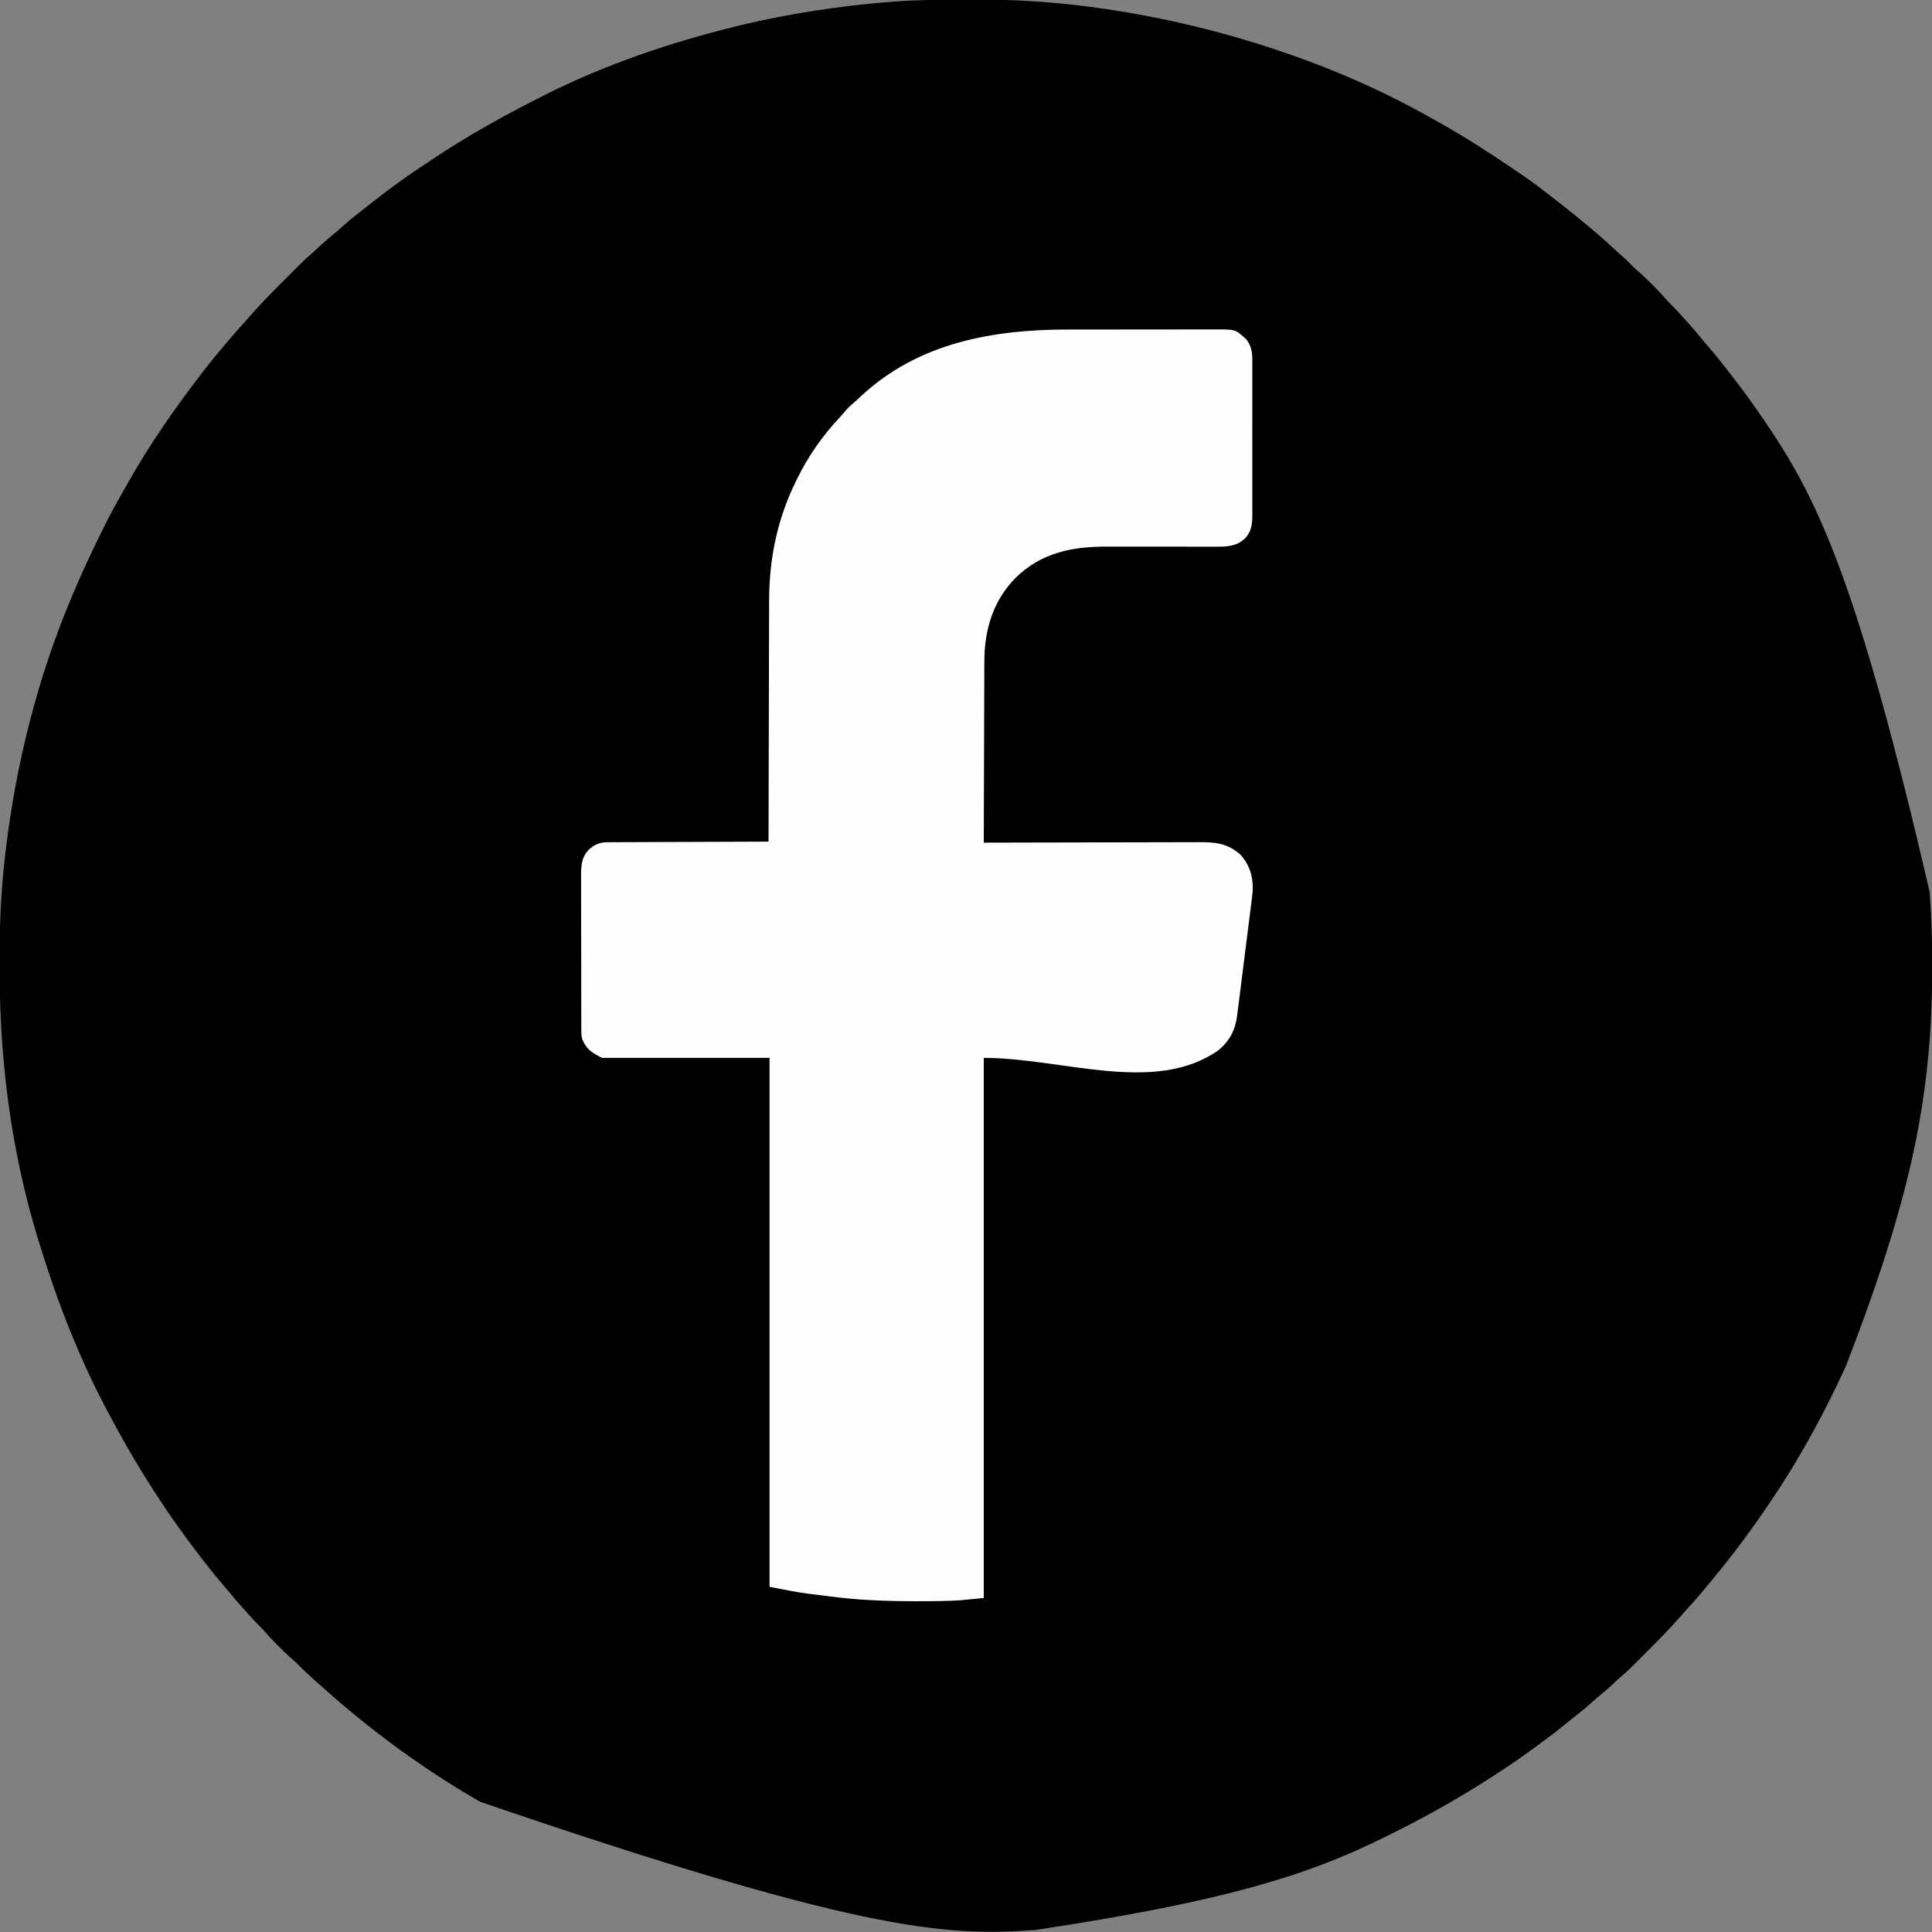 <?xml version="1.0" encoding="UTF-8"?>
<svg version="1.1" xmlns="http://www.w3.org/2000/svg" width="1903" height="1903">
<rect width="100%" height="100%" fill="#808080" stroke="none"/>
<path d="M0 0 C3.797 0.005 7.594 -0.002 11.392 -0.021 C32.475 -0.121 53.443 0.23 74.482 1.698 C75.81 1.791 75.81 1.791 77.166 1.886 C93.766 3.071 110.36 4.633 126.861 6.812 C128.186 6.985 128.186 6.985 129.538 7.162 C191.693 15.435 252.513 29.427 311.978 49.316 C312.654 49.542 313.331 49.767 314.028 50 C365.439 67.214 416.175 89.181 463.395 115.858 C466.128 117.4 468.871 118.925 471.615 120.448 C496.255 134.181 519.818 149.324 543.18 165.102 C544.817 166.207 546.456 167.309 548.095 168.411 C557.391 174.66 566.475 181.053 575.273 187.985 C577.166 189.463 579.076 190.916 580.99 192.366 C590.219 199.361 599.279 206.529 608.227 213.88 C609.778 215.152 611.336 216.414 612.896 217.675 C623.773 226.48 634.309 235.672 644.547 245.211 C647.396 247.864 650.273 250.468 653.228 253.003 C656.844 256.126 660.184 259.481 663.509 262.909 C665.532 264.881 667.586 266.727 669.724 268.57 C674.189 272.445 678.373 276.563 682.541 280.753 C683.257 281.465 683.973 282.178 684.71 282.911 C688.787 286.995 692.668 291.184 696.435 295.554 C698.354 297.745 700.388 299.788 702.478 301.816 C705.849 305.147 709.023 308.567 712.107 312.163 C714.309 314.696 716.58 317.159 718.853 319.628 C722.923 324.091 726.78 328.678 730.572 333.378 C733.276 336.679 736.059 339.903 738.853 343.128 C744.264 349.401 749.418 355.842 754.486 362.394 C756.089 364.458 757.704 366.512 759.322 368.566 C771.492 384.05 782.939 400.009 793.978 416.316 C794.381 416.908 794.783 417.501 795.198 418.112 C845.257 491.973 884.714 572.646 955.666 878.941 C955.726 879.738 955.787 880.536 955.85 881.357 C957.58 904.331 958.186 927.28 958.166 950.316 C958.165 951.579 958.164 952.842 958.164 954.143 C958.135 976.257 957.616 998.262 955.978 1020.316 C955.917 1021.144 955.856 1021.972 955.794 1022.826 C949.24 1111.011 930.516 1198.156 872.978 1346.316 C872.483 1347.394 872.483 1347.394 871.978 1348.493 C851.597 1392.865 828.206 1435.746 800.978 1476.316 C800.384 1477.202 799.79 1478.087 799.179 1479 C782.352 1504.037 764.564 1528.344 745.37 1551.624 C743.372 1554.052 741.396 1556.499 739.416 1558.941 C731.671 1568.388 723.704 1577.636 715.427 1586.62 C713.455 1588.791 711.517 1590.983 709.591 1593.195 C698.285 1606.142 686.117 1618.281 673.978 1630.441 C673.298 1631.123 672.619 1631.805 671.919 1632.508 C658.772 1645.694 658.772 1645.694 652.656 1650.883 C649.73 1653.381 646.964 1656.051 644.166 1658.691 C639.119 1663.418 633.945 1667.891 628.544 1672.214 C626.002 1674.296 623.583 1676.466 621.166 1678.691 C616.791 1682.673 612.233 1686.333 607.562 1689.955 C603.745 1692.916 599.986 1695.935 596.258 1699.008 C587.534 1706.191 578.532 1712.938 569.385 1719.571 C566.984 1721.311 564.588 1723.059 562.193 1724.808 C554.511 1730.403 546.801 1735.922 538.832 1741.104 C536.586 1742.572 534.351 1744.056 532.115 1745.538 C501.75 1765.597 470.388 1783.758 437.978 1800.316 C437.28 1800.673 436.582 1801.03 435.863 1801.398 C432.022 1803.358 428.162 1805.28 424.29 1807.178 C422.618 1808.001 420.95 1808.828 419.284 1809.66 C343.476 1847.439 261.112 1873.22 74.978 1901.316 C74.17 1901.376 73.363 1901.437 72.53 1901.499 C-15.458 1907.967 -104.029 1901.042 -472.134 1775.031 C-475.018 1773.318 -477.913 1771.623 -480.811 1769.933 C-492.082 1763.349 -503.139 1756.522 -514.022 1749.316 C-515.248 1748.511 -516.475 1747.706 -517.702 1746.902 C-547.363 1727.371 -575.778 1706.085 -603.022 1683.316 C-603.629 1682.809 -604.237 1682.302 -604.863 1681.78 C-611.274 1676.421 -617.587 1670.971 -623.772 1665.351 C-625.772 1663.542 -627.795 1661.767 -629.834 1660.003 C-637.56 1653.267 -645.137 1646.326 -652.306 1639 C-654.04 1637.298 -655.839 1635.722 -657.686 1634.144 C-662.175 1630.237 -666.39 1626.096 -670.584 1621.878 C-671.659 1620.81 -671.659 1620.81 -672.754 1619.72 C-676.831 1615.636 -680.712 1611.447 -684.479 1607.077 C-686.398 1604.887 -688.432 1602.843 -690.522 1600.816 C-693.893 1597.484 -697.067 1594.065 -700.151 1590.468 C-702.353 1587.935 -704.624 1585.472 -706.897 1583.003 C-710.967 1578.54 -714.824 1573.953 -718.616 1569.253 C-721.32 1565.952 -724.103 1562.728 -726.897 1559.503 C-732.376 1553.154 -737.599 1546.634 -742.724 1539.996 C-743.958 1538.399 -745.199 1536.806 -746.44 1535.214 C-780.021 1491.937 -809.693 1445.774 -835.383 1397.401 C-836.477 1395.342 -837.575 1393.285 -838.676 1391.231 C-854.769 1361.176 -868.687 1330.088 -881.022 1298.316 C-881.461 1297.186 -881.899 1296.057 -882.351 1294.893 C-889.91 1275.268 -896.577 1255.329 -903.022 1235.316 C-903.23 1234.67 -903.438 1234.024 -903.653 1233.359 C-930.625 1149.451 -945.114 1059.473 -945.413 957.388 C-945.396 952.744 -945.406 948.101 -945.423 943.457 C-945.53 909.301 -943.849 875.181 -939.772 841.253 C-939.669 840.376 -939.567 839.499 -939.461 838.596 C-929.355 752.653 -907.775 667.083 -874.022 587.316 C-873.617 586.358 -873.617 586.358 -873.204 585.381 C-865.222 566.518 -856.693 547.956 -847.634 529.587 C-846.131 526.538 -844.642 523.482 -843.155 520.425 C-837.098 508.051 -830.497 496.044 -823.623 484.108 C-822.086 481.427 -820.568 478.737 -819.057 476.042 C-797.396 437.506 -771.998 401.288 -745.022 366.316 C-744.493 365.629 -743.964 364.943 -743.419 364.236 C-737.281 356.291 -730.931 348.558 -724.401 340.933 C-723.005 339.296 -721.619 337.649 -720.237 335.999 C-715.04 329.803 -709.743 323.738 -704.272 317.781 C-702.404 315.735 -700.578 313.666 -698.772 311.566 C-687.919 299.125 -676.281 287.413 -664.597 275.76 C-662.126 273.294 -659.66 270.823 -657.194 268.351 C-655.598 266.755 -654.001 265.16 -652.405 263.566 C-651.681 262.84 -650.957 262.113 -650.21 261.365 C-646.196 257.369 -642.091 253.54 -637.794 249.849 C-635.028 247.455 -632.377 244.943 -629.709 242.441 C-624.841 237.907 -619.829 233.631 -614.639 229.464 C-612.004 227.301 -609.478 225.052 -606.959 222.753 C-602.147 218.379 -597.14 214.325 -592.022 210.316 C-591.031 209.529 -590.039 208.743 -589.018 207.933 C-581.968 202.347 -574.85 196.849 -567.709 191.378 C-566.905 190.759 -566.101 190.139 -565.273 189.501 C-551.013 178.614 -536.133 168.575 -521.209 158.628 C-520.365 158.065 -519.521 157.502 -518.652 156.922 C-487.659 136.289 -455.532 117.904 -422.358 101.017 C-419.396 99.507 -416.443 97.982 -413.491 96.452 C-357.451 67.638 -296.896 46.201 -236.022 30.316 C-235.277 30.12 -234.533 29.924 -233.766 29.722 C-186.419 17.265 -138.085 9.026 -89.397 4.066 C-88.647 3.988 -87.897 3.911 -87.125 3.831 C-81.429 3.253 -75.729 2.767 -70.022 2.316 C-68.407 2.185 -68.407 2.185 -66.759 2.051 C-44.504 0.302 -22.317 -0.029 0 0 Z " fill="#000000" transform="translate(945.022,-0.316)"/>
<path d="M0 0 C4.395 0.003 8.789 -0.003 13.184 -0.009 C23.544 -0.023 33.904 -0.022 44.264 -0.01 C54.917 0.001 65.57 -0.013 76.223 -0.04 C85.429 -0.062 94.636 -0.068 103.843 -0.062 C109.317 -0.059 114.79 -0.061 120.264 -0.079 C125.392 -0.094 130.52 -0.09 135.648 -0.071 C137.522 -0.068 139.397 -0.071 141.271 -0.081 C163.213 -0.195 163.213 -0.195 171.973 7.686 C172.579 8.207 173.185 8.727 173.809 9.264 C180.684 17.61 180.17 26.037 180.116 36.282 C180.121 37.994 180.128 39.706 180.137 41.419 C180.155 46.053 180.148 50.687 180.136 55.321 C180.126 60.179 180.135 65.038 180.141 69.896 C180.148 78.053 180.139 86.211 180.12 94.368 C180.098 103.788 180.105 113.209 180.127 122.629 C180.145 130.729 180.148 138.828 180.137 146.928 C180.131 151.76 180.13 156.593 180.144 161.425 C180.155 165.969 180.147 170.513 180.124 175.057 C180.119 176.721 180.12 178.385 180.129 180.049 C180.178 190.154 180.038 198.507 172.473 206.186 C164.133 213.693 154.81 214.009 144.043 213.902 C142.599 213.903 141.156 213.905 139.712 213.909 C136.619 213.915 133.527 213.908 130.434 213.891 C125.521 213.866 120.608 213.872 115.695 213.884 C103.483 213.907 91.272 213.889 79.06 213.862 C69.579 213.842 60.098 213.834 50.617 213.859 C46.544 213.869 42.471 213.869 38.398 213.844 C3.239 213.639 -27.271 219.357 -53.214 244.748 C-75.462 267.415 -83.863 296.246 -83.834 327.315 C-83.843 329.268 -83.853 331.22 -83.865 333.173 C-83.892 338.429 -83.902 343.684 -83.908 348.939 C-83.917 354.448 -83.943 359.957 -83.968 365.467 C-84.011 375.878 -84.04 386.29 -84.063 396.702 C-84.09 408.564 -84.134 420.427 -84.179 432.289 C-84.272 456.671 -84.344 481.053 -84.402 505.436 C-82.631 505.43 -82.631 505.43 -80.825 505.425 C-52.776 505.338 -24.728 505.272 3.321 505.232 C6.776 505.227 10.232 505.221 13.688 505.216 C14.376 505.215 15.064 505.214 15.773 505.213 C26.897 505.196 38.022 505.164 49.147 505.127 C60.57 505.09 71.993 505.068 83.417 505.06 C89.83 505.054 96.242 505.042 102.655 505.013 C108.695 504.986 114.735 504.977 120.775 504.983 C122.988 504.982 125.201 504.974 127.413 504.959 C143.717 504.851 155.969 506.044 168.598 517.436 C177.947 528.051 181.161 539.752 180.424 553.743 C180.084 557.221 179.666 560.68 179.215 564.146 C178.976 566.099 178.976 566.099 178.732 568.093 C178.3 571.625 177.851 575.155 177.399 578.685 C177.021 581.647 176.651 584.609 176.282 587.572 C175.409 594.565 174.524 601.556 173.63 608.546 C172.712 615.73 171.812 622.916 170.923 630.104 C170.155 636.306 169.376 642.505 168.589 648.704 C168.12 652.394 167.655 656.083 167.2 659.775 C166.692 663.89 166.161 668.002 165.629 672.114 C165.483 673.32 165.337 674.526 165.186 675.769 C163.296 690.019 158.078 700.19 147.176 709.608 C84.172 754.284 -7.165 717.436 -84.402 717.436 C-84.402 892.996 -84.402 1068.556 -84.402 1249.436 C-107.718 1251.768 -107.718 1251.768 -114.656 1252.049 C-115.509 1252.087 -116.362 1252.124 -117.241 1252.162 C-127.937 1252.59 -138.636 1252.634 -149.339 1252.623 C-150.418 1252.623 -151.497 1252.623 -152.608 1252.623 C-180.574 1252.59 -208.413 1251.574 -236.156 1247.866 C-239.683 1247.399 -243.214 1246.963 -246.745 1246.53 C-249.298 1246.208 -251.85 1245.885 -254.402 1245.561 C-256.071 1245.355 -256.071 1245.355 -257.775 1245.145 C-270.47 1243.478 -282.749 1240.869 -295.402 1238.436 C-295.402 1066.506 -295.402 894.576 -295.402 717.436 C-349.852 717.436 -404.302 717.436 -460.402 717.436 C-470.126 712.574 -475.66 709.154 -479.759 699.367 C-480.79 696.267 -480.786 693.345 -480.796 690.094 C-480.802 689.388 -480.808 688.683 -480.815 687.956 C-480.831 685.61 -480.826 683.265 -480.822 680.919 C-480.829 679.23 -480.837 677.541 -480.847 675.851 C-480.869 671.275 -480.872 666.698 -480.87 662.122 C-480.87 658.295 -480.879 654.468 -480.887 650.641 C-480.906 641.609 -480.909 632.576 -480.903 623.544 C-480.896 614.241 -480.919 604.938 -480.956 595.635 C-480.987 587.635 -480.998 579.635 -480.994 571.635 C-480.992 566.862 -480.997 562.09 -481.022 557.318 C-481.044 552.827 -481.042 548.337 -481.022 543.846 C-481.019 542.204 -481.024 540.562 -481.038 538.92 C-481.119 529.007 -480.796 520.169 -473.617 512.539 C-468.202 507.491 -462.837 505.065 -455.378 505.037 C-454.354 505.027 -454.354 505.027 -453.308 505.017 C-451.033 504.998 -448.758 505.001 -446.482 505.004 C-444.846 504.995 -443.21 504.984 -441.573 504.973 C-437.14 504.945 -432.707 504.936 -428.273 504.93 C-423.637 504.92 -419 504.894 -414.364 504.87 C-405.588 504.826 -396.812 504.798 -388.036 504.774 C-378.043 504.747 -368.051 504.704 -358.058 504.658 C-337.506 504.565 -316.954 504.494 -296.402 504.436 C-296.398 502.462 -296.398 502.462 -296.394 500.448 C-296.337 469.097 -296.264 437.747 -296.173 406.396 C-296.161 402.524 -296.15 398.652 -296.139 394.78 C-296.137 394.009 -296.135 393.239 -296.133 392.445 C-296.097 380.021 -296.072 367.597 -296.051 355.172 C-296.029 342.392 -295.996 329.611 -295.953 316.831 C-295.927 308.966 -295.909 301.102 -295.902 293.237 C-295.896 287.172 -295.875 281.106 -295.847 275.041 C-295.839 272.578 -295.835 270.116 -295.837 267.653 C-295.857 226.044 -287.87 186.906 -269.402 149.436 C-268.987 148.583 -268.572 147.731 -268.145 146.852 C-257.182 124.494 -242.964 104.279 -225.909 86.155 C-224.134 84.23 -222.457 82.314 -220.804 80.291 C-218.891 78.018 -217.105 76.139 -214.839 74.248 C-211.423 71.348 -208.16 68.325 -204.902 65.248 C-147.948 12.55 -74.597 -0.082 0 0 Z " fill="#FEFEFE" transform="translate(1053.402,324.564)"/>
</svg>
